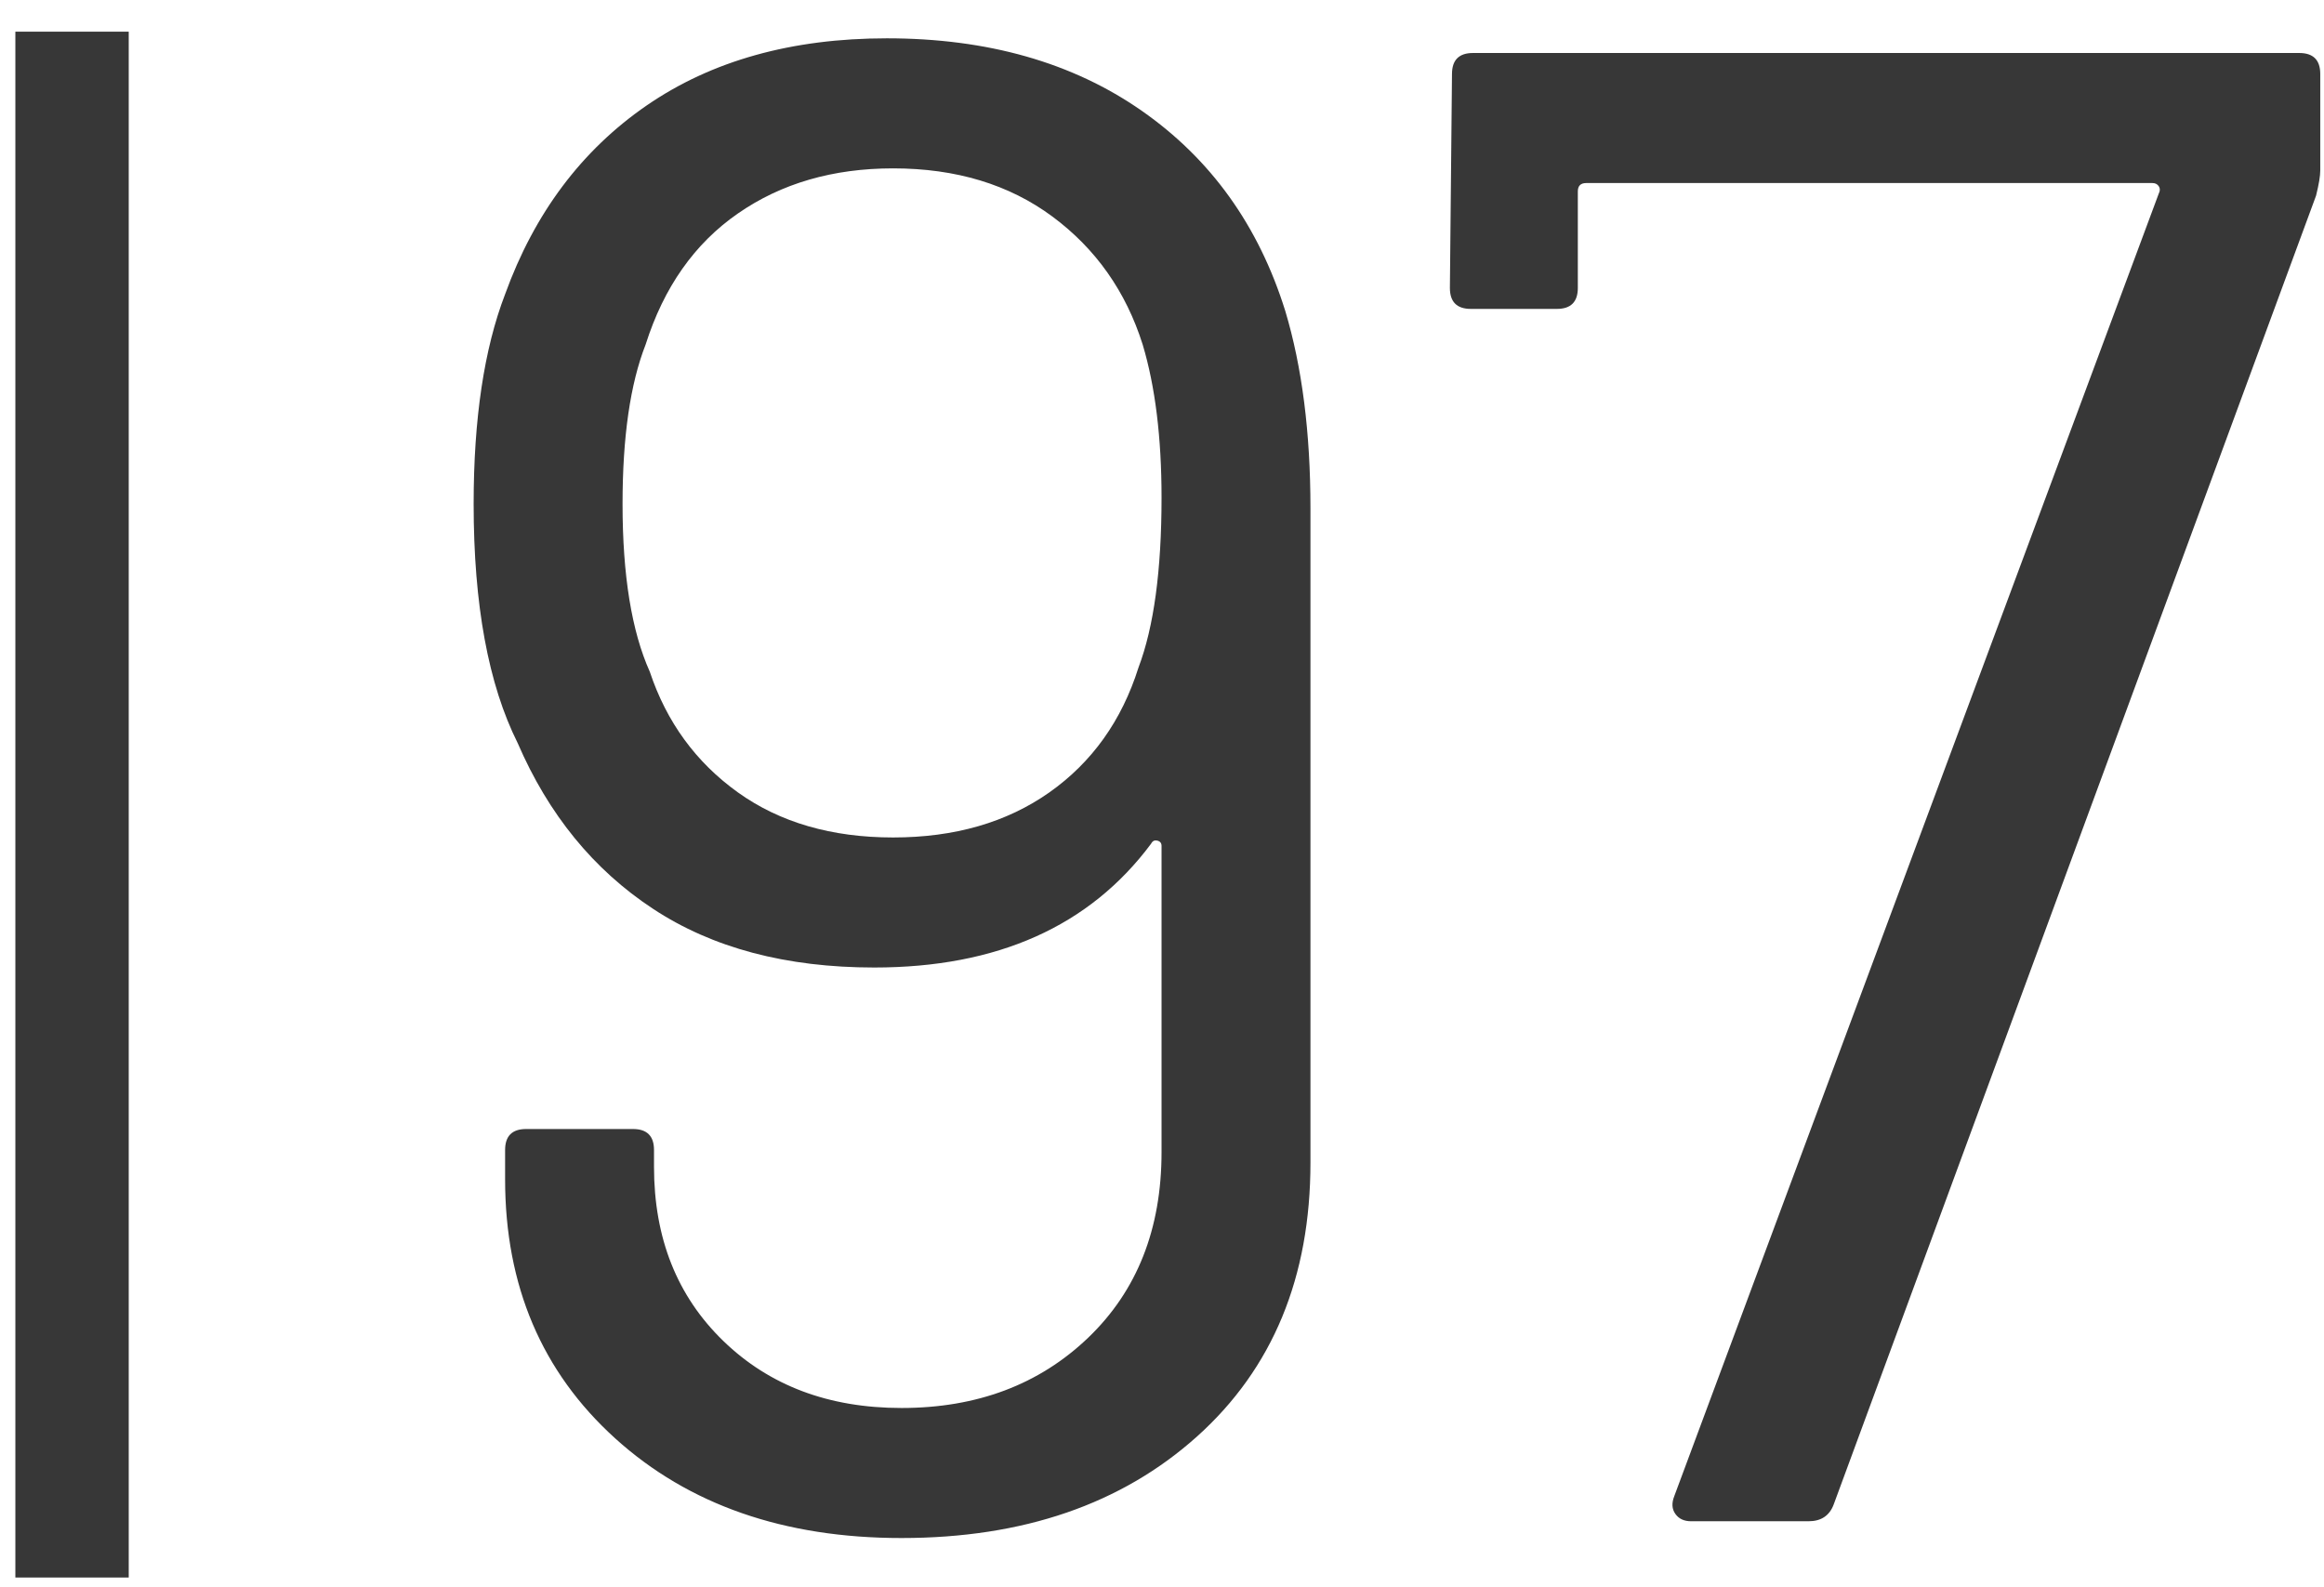 <?xml version="1.0" encoding="UTF-8"?>
<svg width="41px" height="28px" viewBox="0 0 41 28" version="1.1" xmlns="http://www.w3.org/2000/svg" xmlns:xlink="http://www.w3.org/1999/xlink">
    <title>MH_Archiv_97</title>
    <g id="Monats-Highlights-Übersicht" stroke="none" stroke-width="1" fill="none" fill-rule="evenodd">
        <g id="Assets_MH97" transform="translate(-159, -723)" fill="#373737" fill-rule="nonzero">
            <path d="M161.271,723.559 L161.271,750.828 L159.271,750.828 L159.271,723.559 L161.271,723.559 Z M174.645,723.676 C176.421,723.676 177.92,724.102 179.141,724.953 C180.362,725.804 181.206,726.982 181.675,728.486 C181.971,729.473 182.119,730.632 182.119,731.964 L182.119,743.508 C182.119,745.531 181.453,747.14 180.121,748.337 C178.789,749.533 177.05,750.131 174.904,750.131 C172.832,750.131 171.149,749.545 169.854,748.374 C168.559,747.202 167.911,745.679 167.911,743.804 L167.911,743.286 C167.911,743.04 168.034,742.916 168.281,742.916 L170.168,742.916 C170.415,742.916 170.538,743.04 170.538,743.286 L170.538,743.582 C170.538,744.84 170.945,745.864 171.759,746.653 C172.573,747.443 173.621,747.837 174.904,747.837 C176.236,747.837 177.334,747.424 178.197,746.598 C179.06,745.771 179.492,744.68 179.492,743.323 L179.492,737.921 C179.492,737.872 179.467,737.841 179.418,737.829 C179.369,737.816 179.332,737.835 179.307,737.884 C178.222,739.34 176.594,740.067 174.423,740.067 C172.869,740.067 171.568,739.722 170.52,739.031 C169.471,738.341 168.676,737.366 168.133,736.108 C167.615,735.072 167.356,733.666 167.356,731.89 C167.356,730.386 167.541,729.152 167.911,728.19 C168.429,726.76 169.262,725.65 170.409,724.86 C171.556,724.071 172.968,723.676 174.645,723.676 Z M174.756,725.97 C173.695,725.97 172.783,726.235 172.018,726.766 C171.253,727.296 170.711,728.067 170.39,729.078 C170.119,729.769 169.983,730.706 169.983,731.89 C169.983,733.148 170.143,734.135 170.464,734.85 C170.76,735.738 171.278,736.447 172.018,736.978 C172.758,737.508 173.671,737.773 174.756,737.773 C175.841,737.773 176.76,737.508 177.513,736.978 C178.265,736.447 178.789,735.714 179.085,734.776 C179.356,734.061 179.492,733.062 179.492,731.779 C179.492,730.719 179.381,729.818 179.159,729.078 C178.863,728.141 178.333,727.389 177.568,726.821 C176.803,726.254 175.866,725.97 174.756,725.97 Z M188.834,749.835 C188.711,749.835 188.618,749.792 188.557,749.706 C188.495,749.619 188.489,749.515 188.538,749.391 L197.085,726.414 C197.11,726.365 197.11,726.322 197.085,726.285 C197.06,726.248 197.023,726.229 196.974,726.229 L186.984,726.229 C186.885,726.229 186.836,726.279 186.836,726.377 L186.836,728.079 C186.836,728.326 186.713,728.449 186.466,728.449 L184.949,728.449 C184.702,728.449 184.579,728.326 184.579,728.079 L184.616,724.305 C184.616,724.059 184.739,723.935 184.986,723.935 L199.564,723.935 C199.811,723.935 199.934,724.059 199.934,724.305 L199.934,726.007 C199.934,726.106 199.909,726.254 199.86,726.451 L191.35,749.539 C191.276,749.737 191.128,749.835 190.906,749.835 L188.834,749.835 Z" id="MH_Archiv_97"></path>
        </g>
    </g>
</svg>